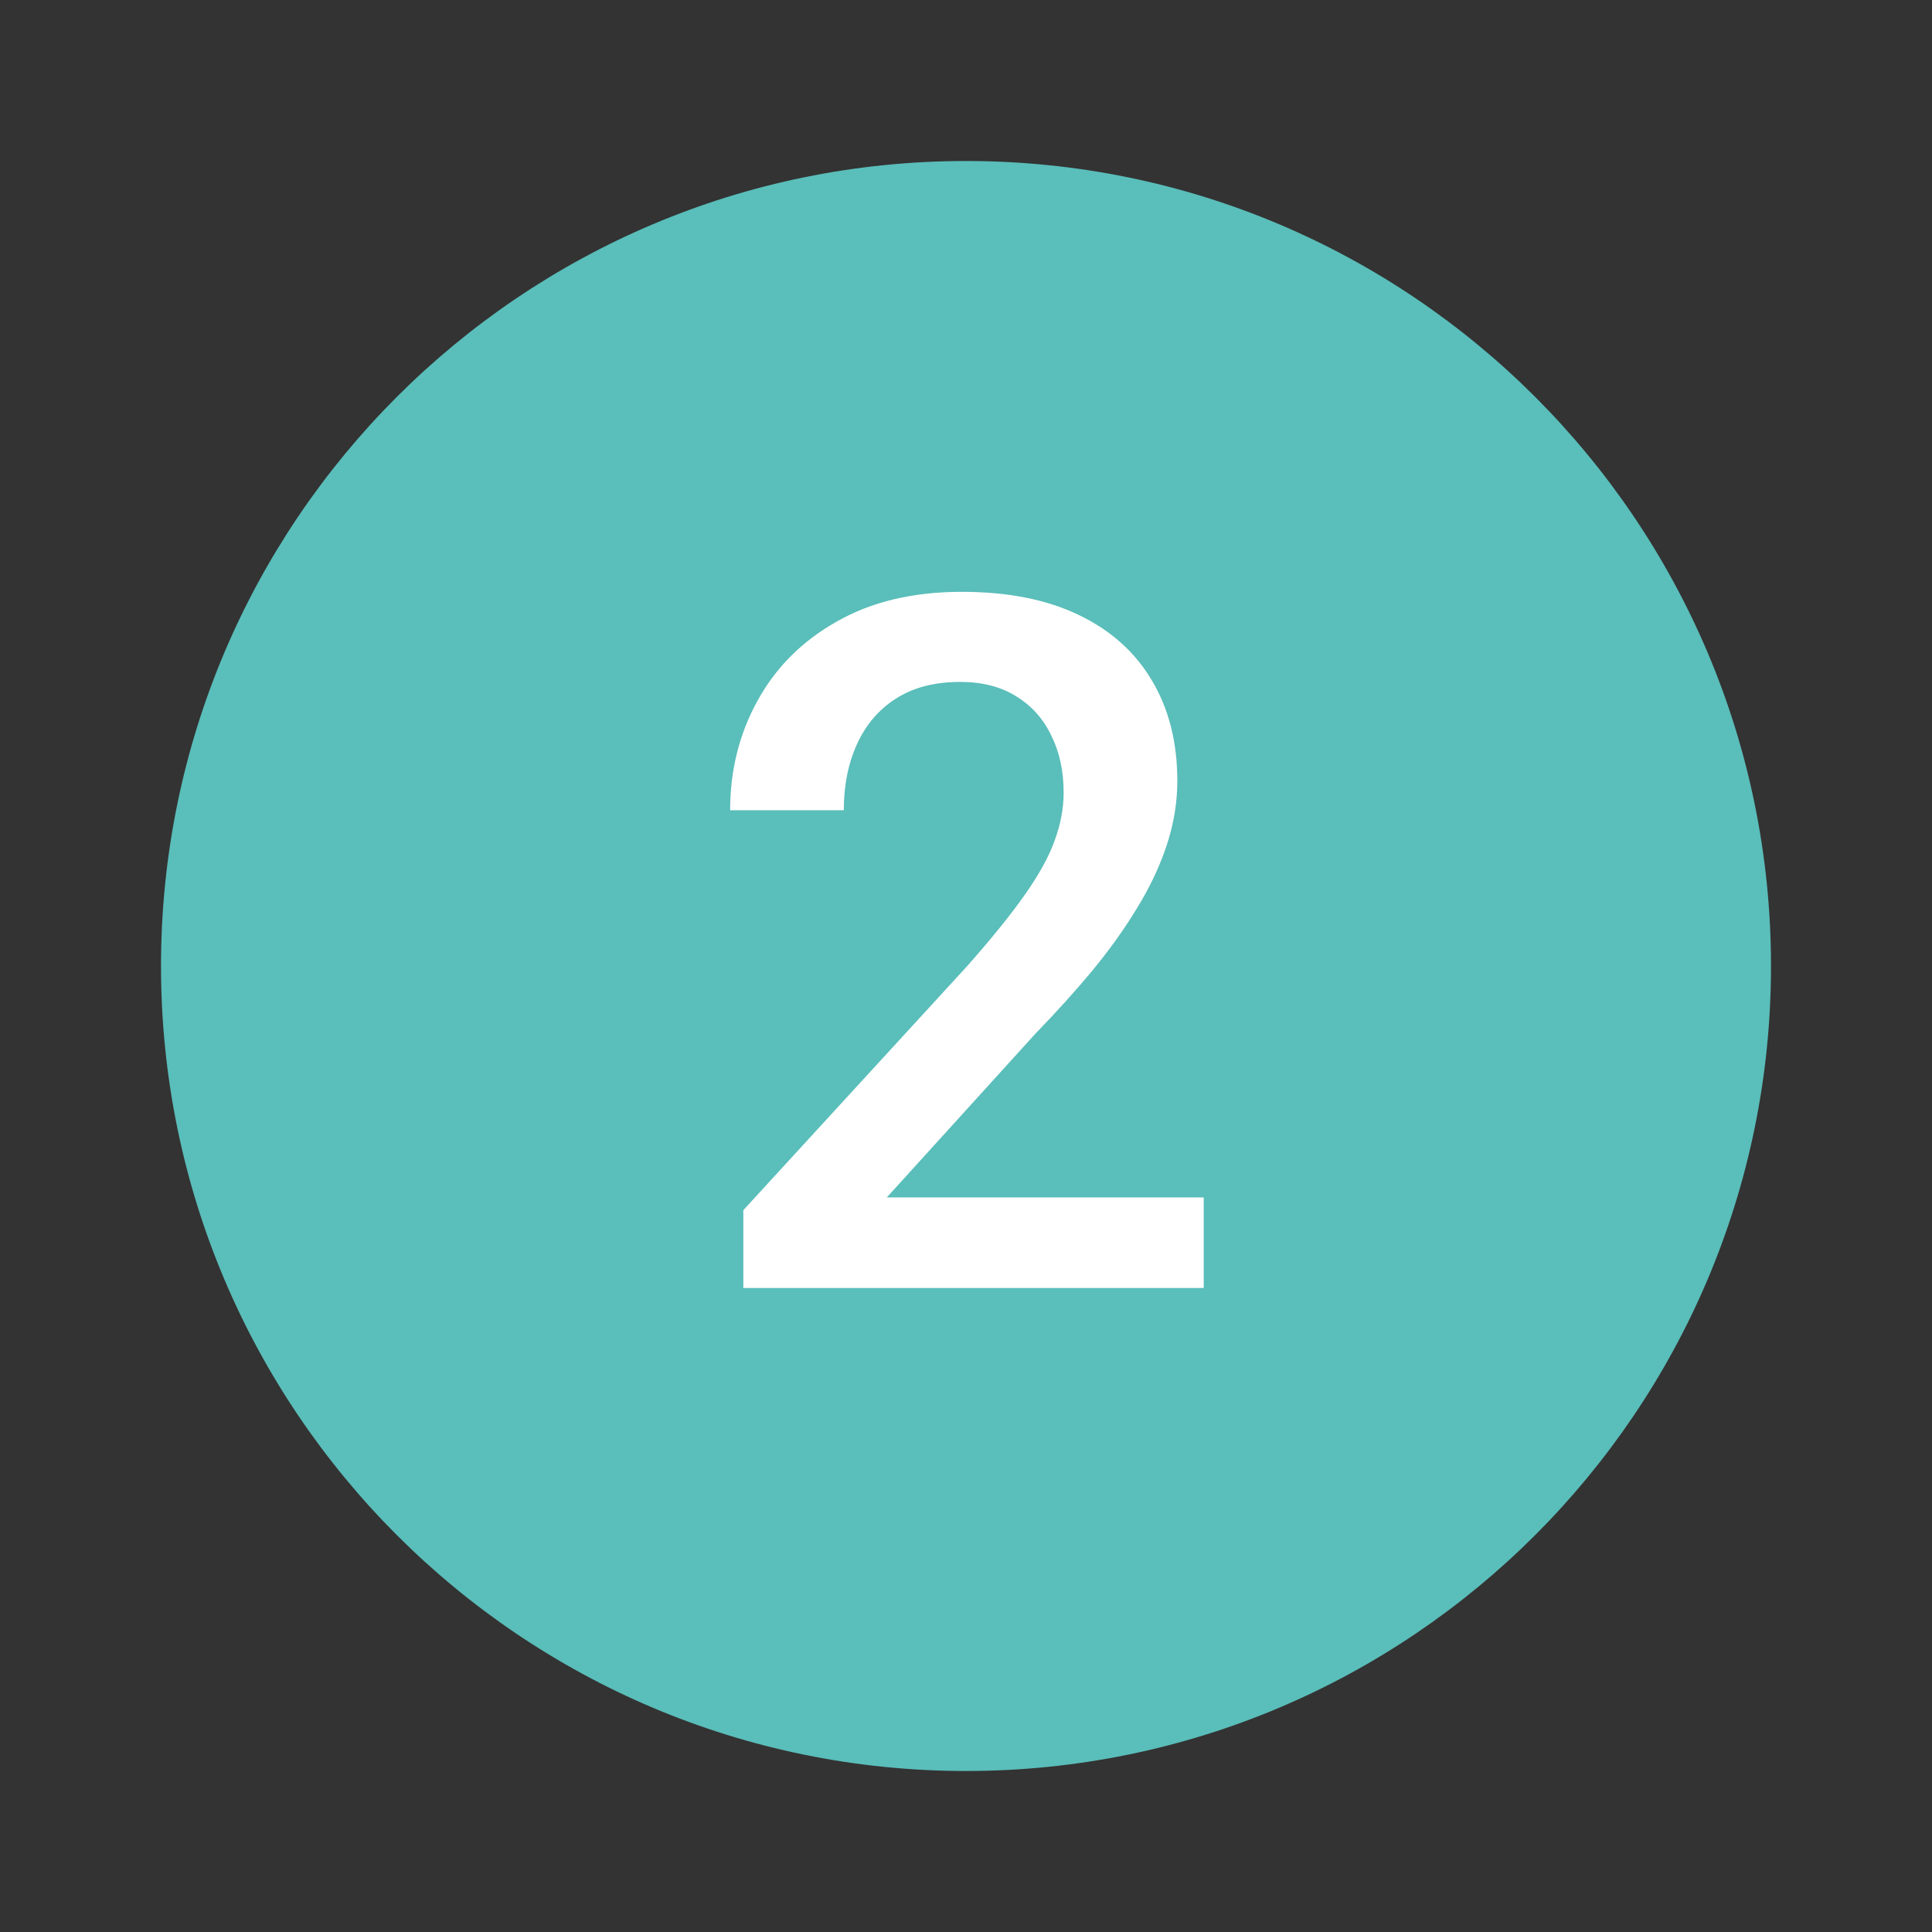 <svg width="24" height="24" viewBox="0 0 24 24" fill="none" xmlns="http://www.w3.org/2000/svg">
<rect x="0" y="0" width="24" height="24" fill="#333333" stroke="none"/>
<path d="M12 2C6.48 2 2 6.48 2 12C2 17.52 6.48 22 12 22C17.52 22 22 17.52 22 12C22 6.48 17.52 2 12 2Z" fill="#5ABEBA"/>
<path d="M14.953 14.875V16H9.234V15.033L12.012 12.004C12.316 11.66 12.557 11.363 12.732 11.113C12.908 10.863 13.031 10.639 13.102 10.44C13.176 10.236 13.213 10.039 13.213 9.848C13.213 9.578 13.162 9.342 13.06 9.139C12.963 8.932 12.818 8.77 12.627 8.652C12.435 8.531 12.203 8.471 11.93 8.471C11.613 8.471 11.348 8.539 11.133 8.676C10.918 8.812 10.756 9.002 10.646 9.244C10.537 9.482 10.482 9.756 10.482 10.065H9.07C9.07 9.568 9.184 9.115 9.41 8.705C9.637 8.291 9.965 7.963 10.395 7.721C10.824 7.475 11.342 7.352 11.947 7.352C12.518 7.352 13.002 7.447 13.4 7.639C13.799 7.83 14.102 8.102 14.309 8.453C14.52 8.805 14.625 9.221 14.625 9.701C14.625 9.967 14.582 10.23 14.496 10.492C14.41 10.754 14.287 11.016 14.127 11.277C13.971 11.535 13.785 11.795 13.57 12.057C13.355 12.315 13.119 12.576 12.861 12.842L11.016 14.875H14.953Z" fill="white"/>
</svg>
